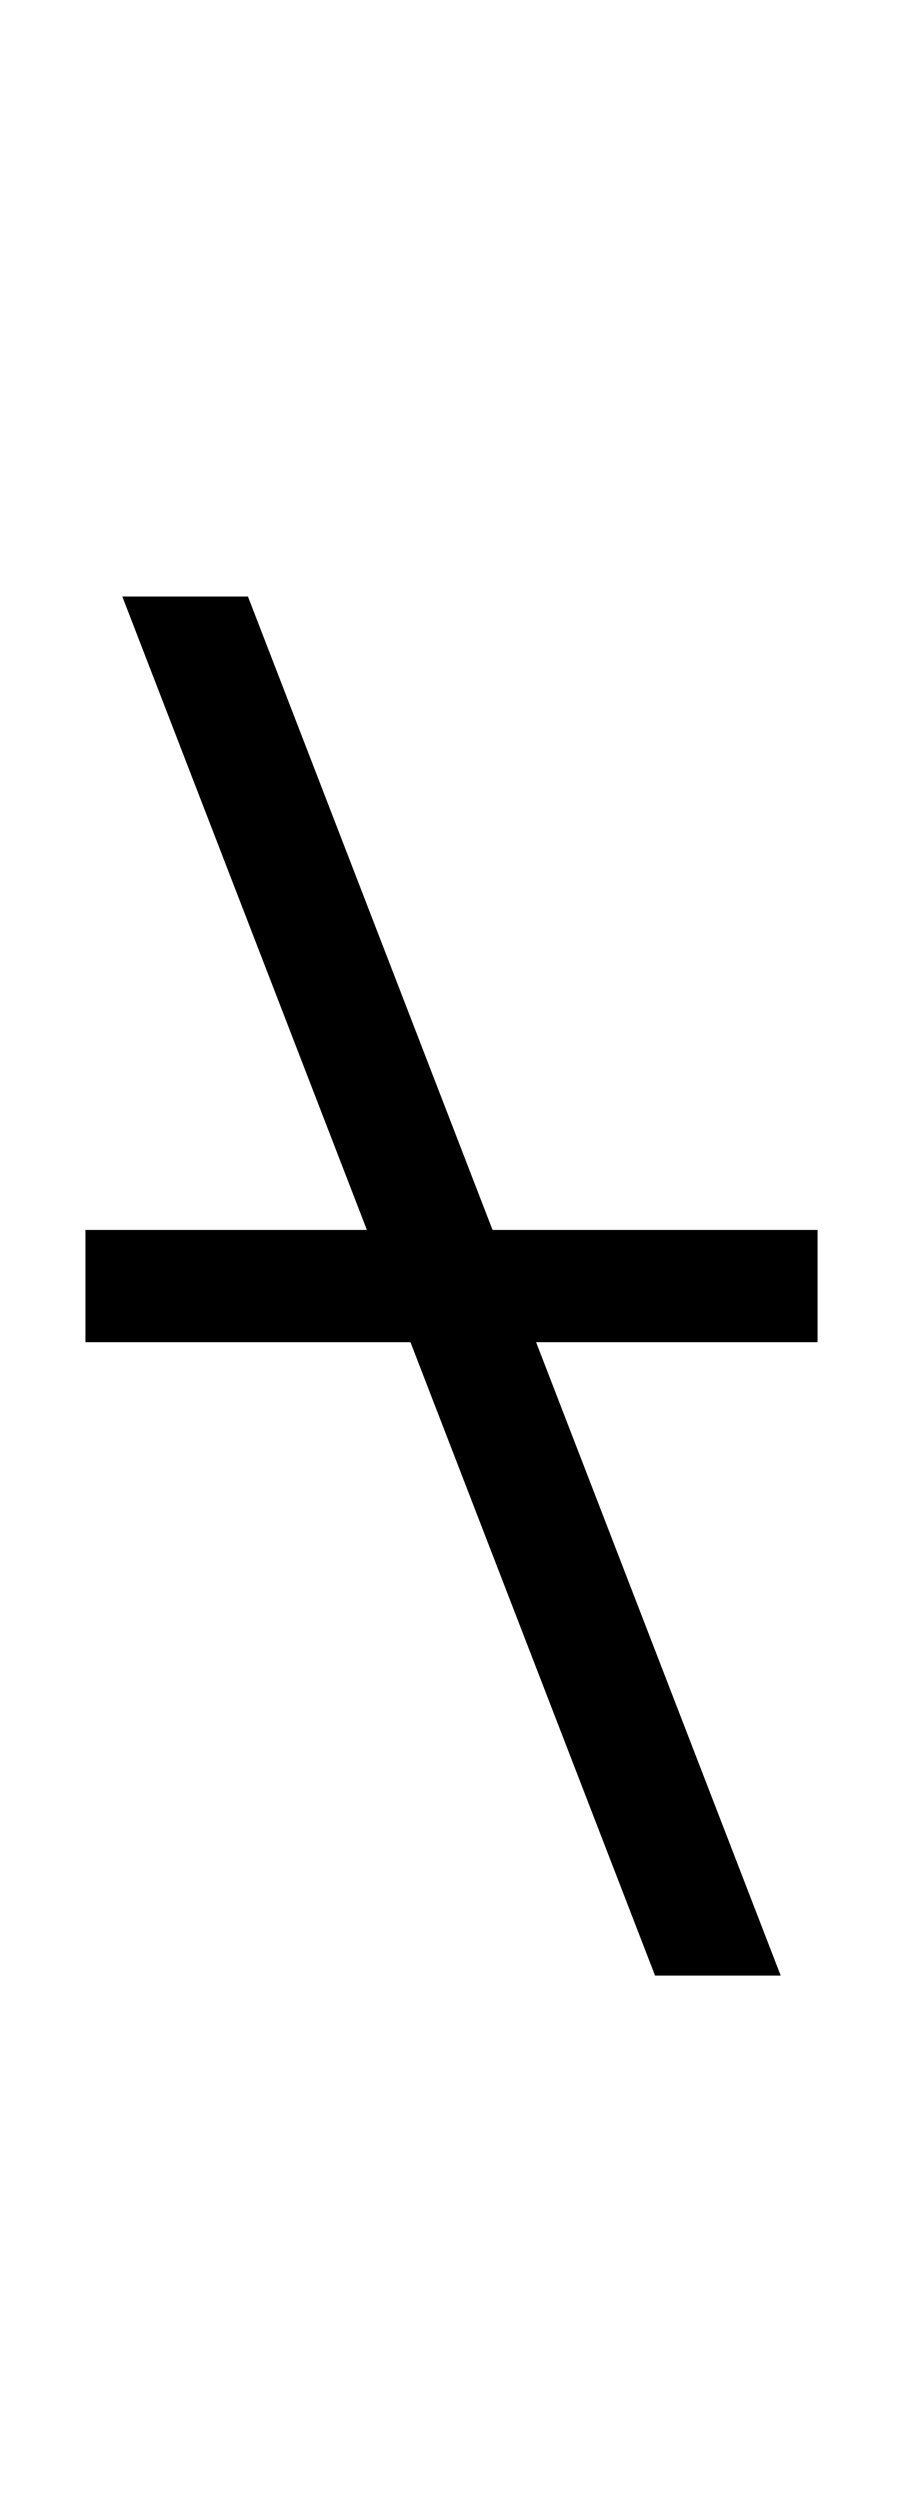 <?xml version="1.0" encoding="UTF-8" standalone="no"?>
<!DOCTYPE svg PUBLIC "-//W3C//DTD SVG 1.1//EN" "http://www.w3.org/Graphics/SVG/1.1/DTD/svg11.dtd">
 <svg xmlns="http://www.w3.org/2000/svg" xmlns:xlink="http://www.w3.org/1999/xlink" width="107.8" height="298.4"><path fill="black" d="M49 160.20L10.20 160.20L10.20 146.80L43.80 146.80L14.60 71.20L29.60 71.20L58.80 146.80L97.60 146.80L97.60 160.20L64 160.20L93.20 235.80L78.20 235.80L49 160.20Z"/></svg>